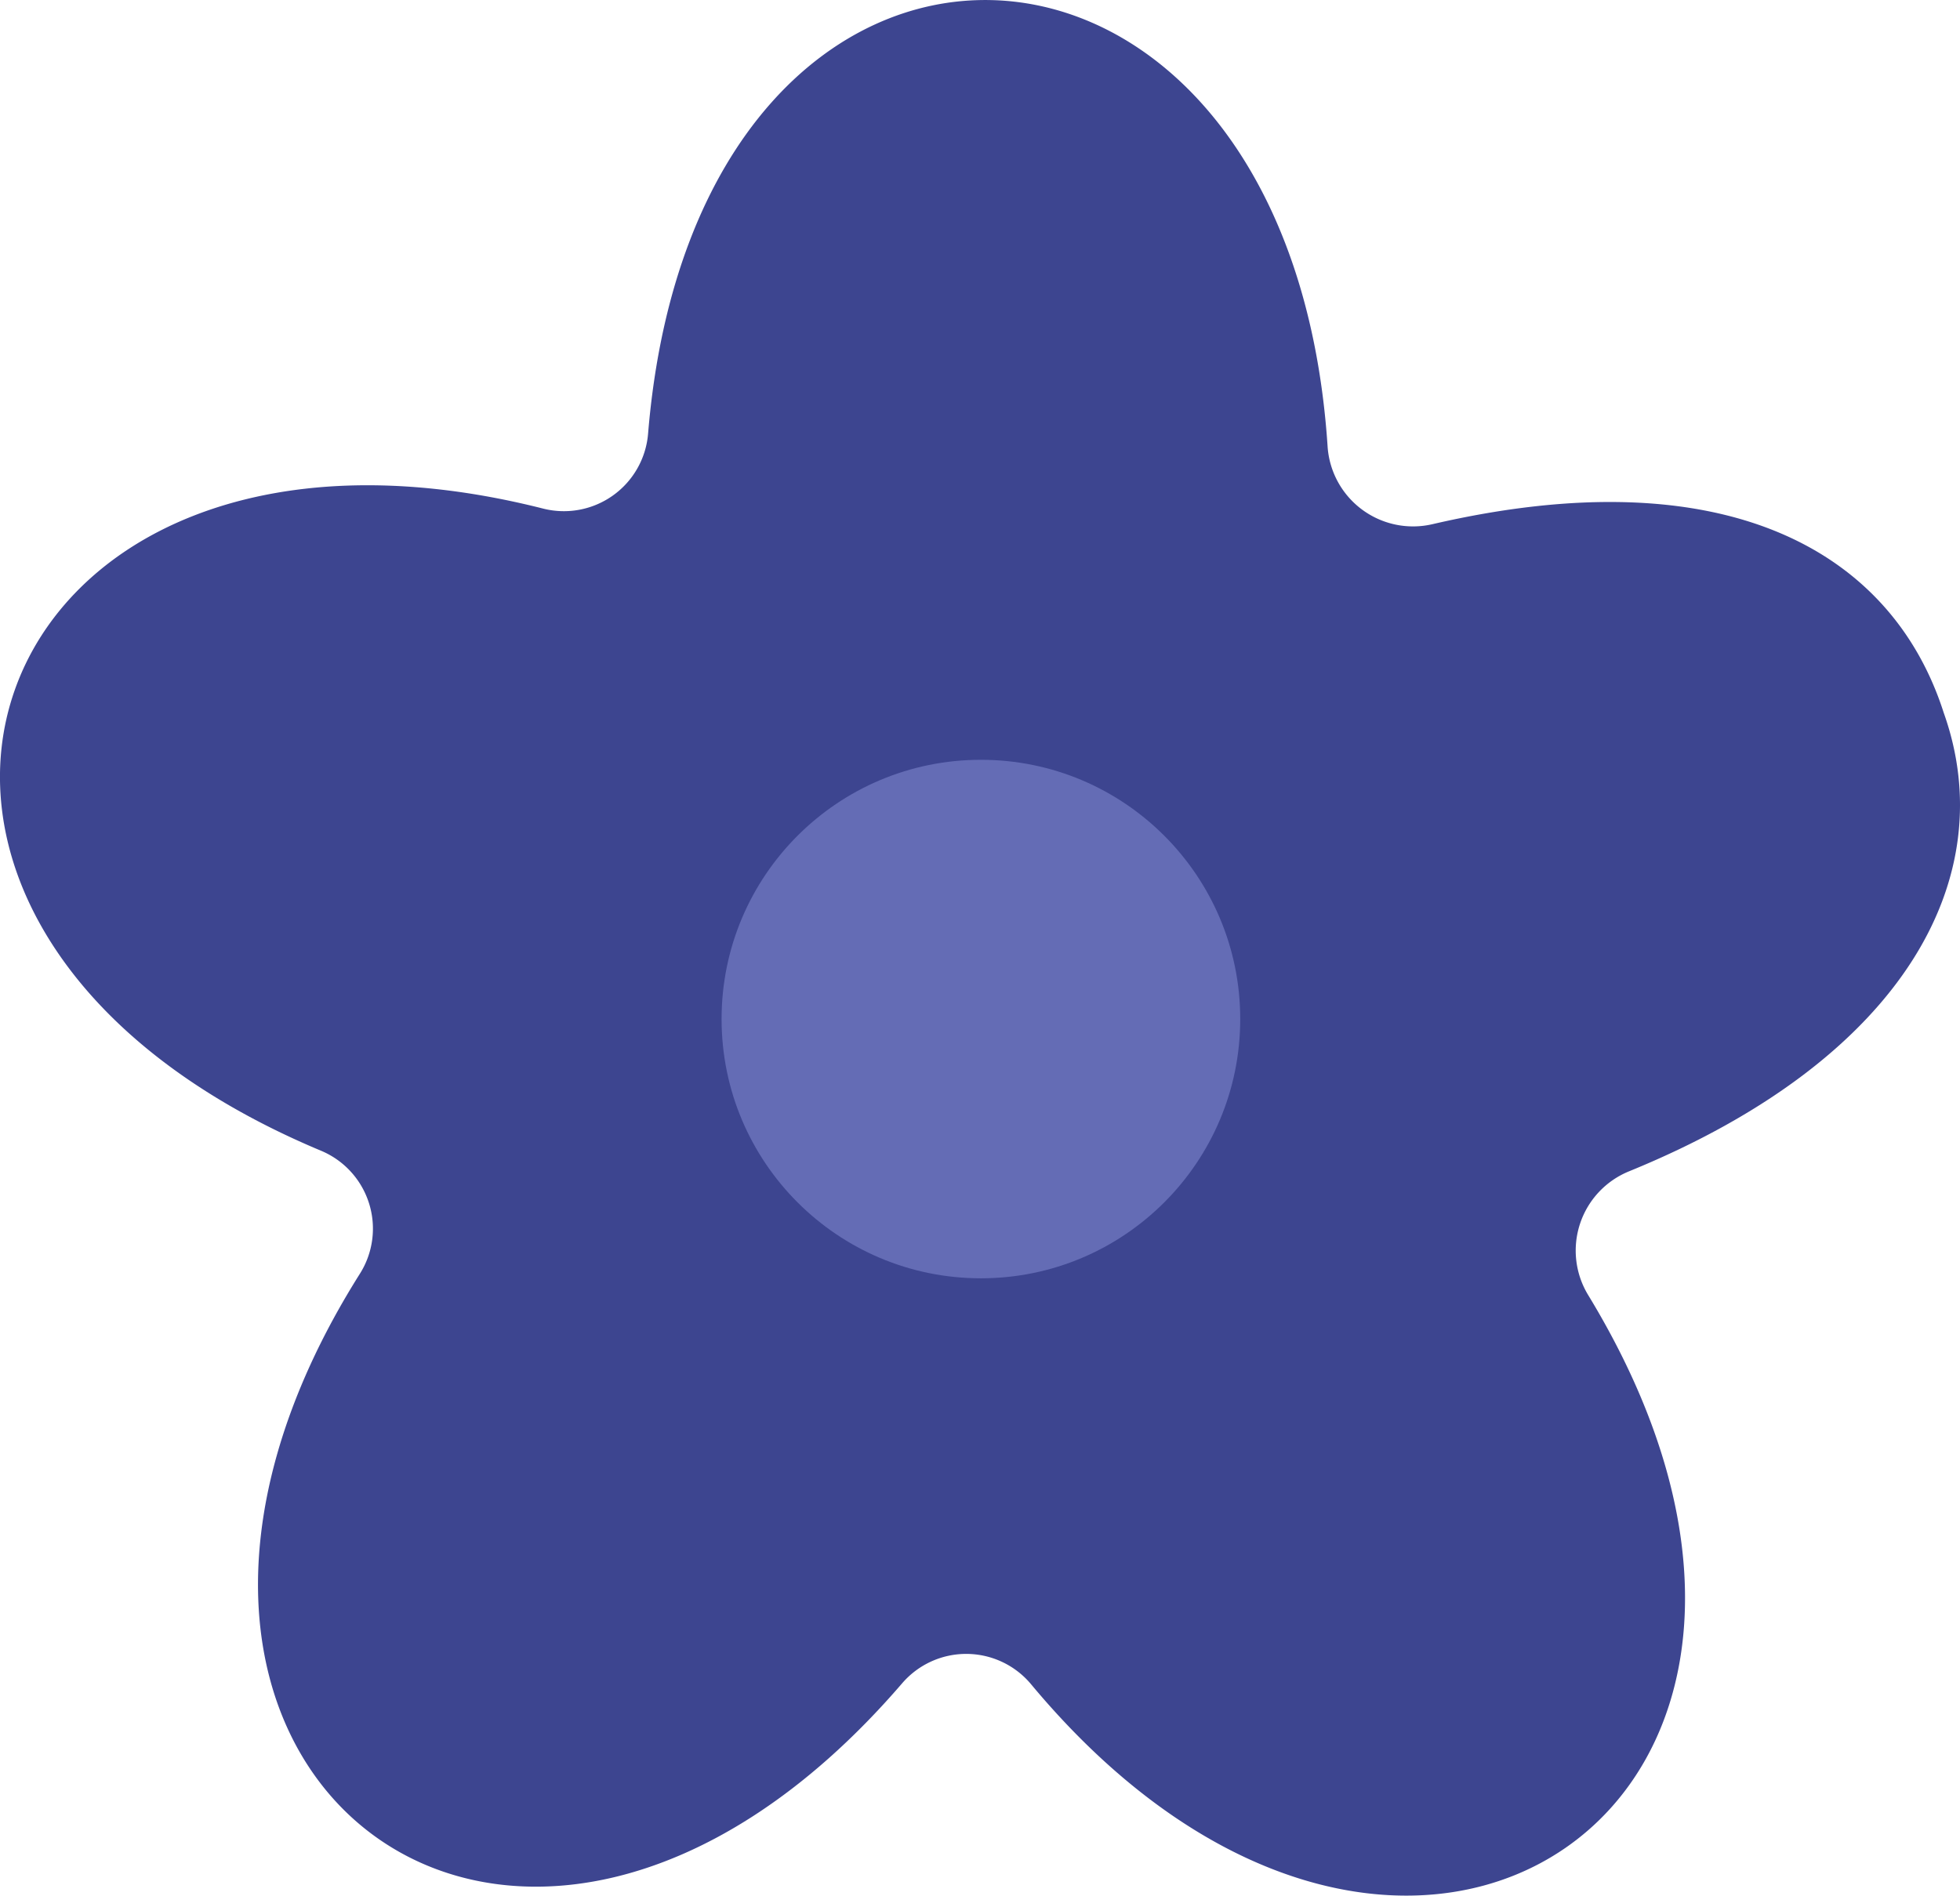   <svg xmlns="http://www.w3.org/2000/svg" viewBox="0 0 90.69 87.734" width="100%" height="100%" style="vertical-align: middle; max-width: 100%;">
   <g>
    <g>
     <path d="M89.937,32.989C87.542,25.5,79.827,21.123,66.282,24.26a3.963,3.963,0,0,1-4.855-3.616c-1.8-27-29.185-27.843-31.439-.585a3.909,3.909,0,0,1-4.872,3.476c-26.239-6.633-35.5,19.153-10.271,29.72a3.909,3.909,0,0,1,1.8,5.708c-14.416,22.9,7.246,39.68,25.091,18.952a3.909,3.909,0,0,1,5.985.052C65.052,98.759,87.7,83.333,73.493,59.951a3.961,3.961,0,0,1,1.888-5.741C88.227,48.966,92.618,40.513,89.937,32.989Z" fill="rgb(61,69,144)">
     </path>
     <circle cx="45.387" cy="47.164" r="11.999" fill="rgb(100,108,181)">
     </circle>
    </g>
   </g>
  </svg>
